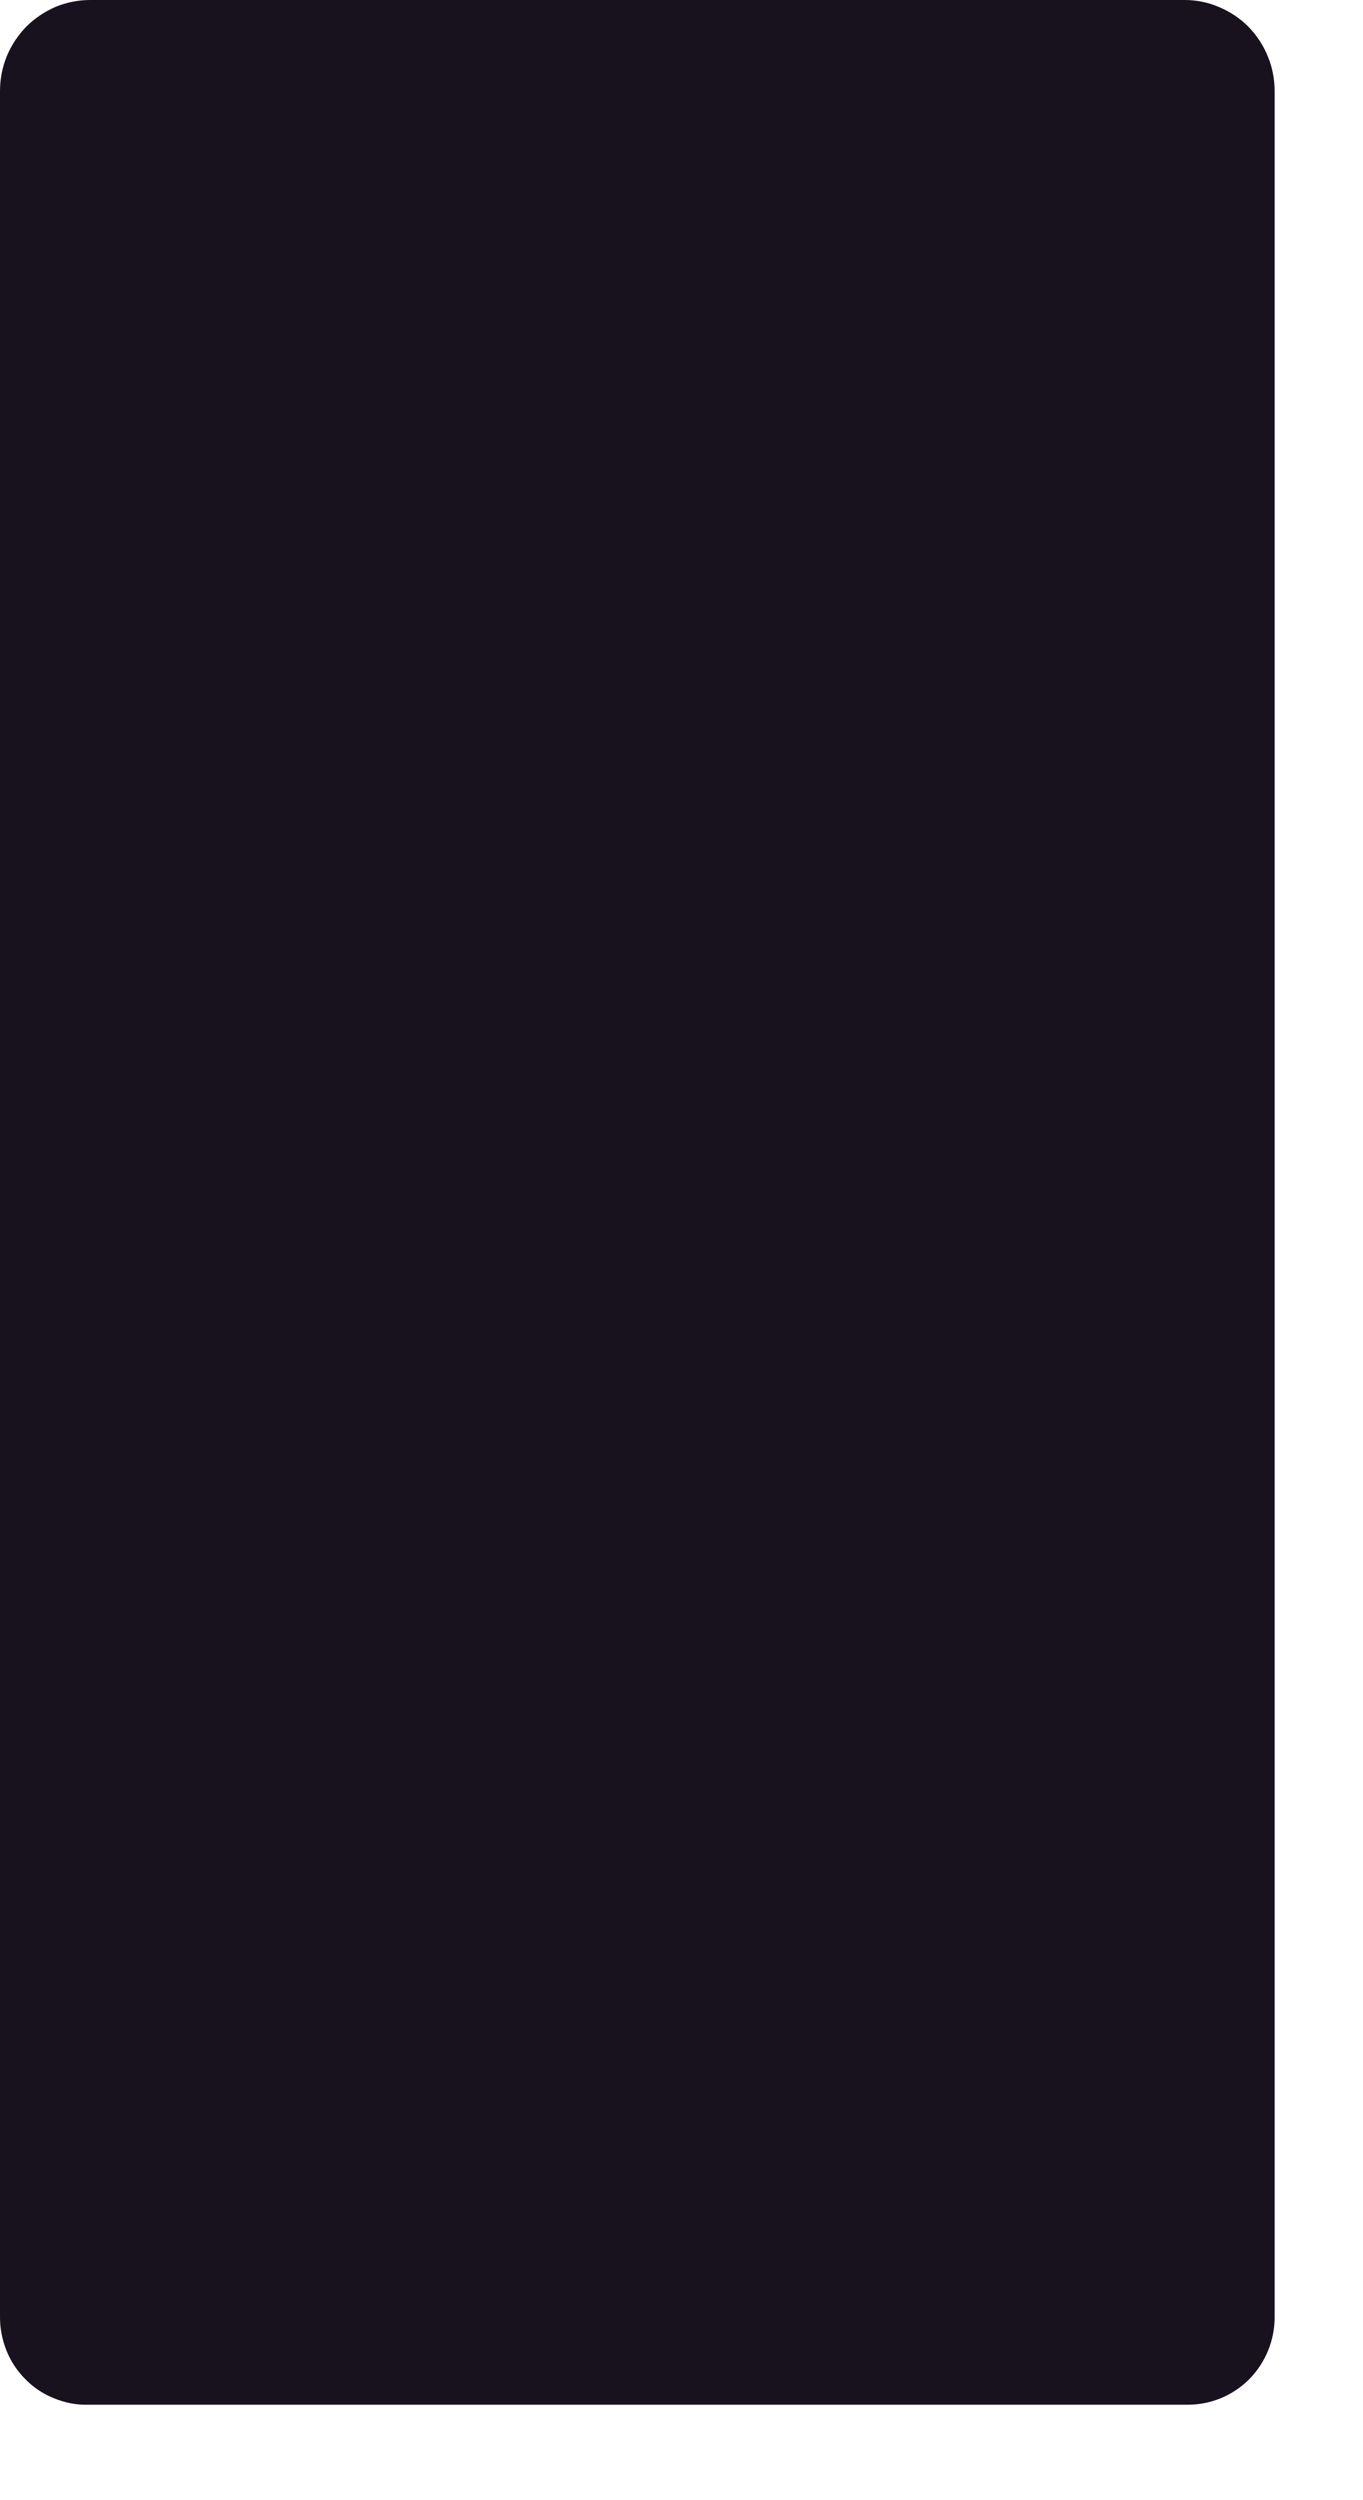 <?xml version="1.0" encoding="utf-8"?>
<svg xmlns="http://www.w3.org/2000/svg" fill="none" height="100%" overflow="visible" preserveAspectRatio="none" style="display: block;" viewBox="0 0 6 11" width="100%">
<path d="M1.67321e-05 10.196C5.03195e-06 10.246 0.01 10.296 0.029 10.343C0.048 10.39 0.076 10.432 0.112 10.468C0.147 10.504 0.189 10.532 0.236 10.551C0.282 10.57 0.332 10.581 0.382 10.58H5.229C5.33 10.58 5.427 10.54 5.499 10.468C5.57 10.396 5.611 10.298 5.611 10.196V0.85L5.611 0.401C5.611 0.348 5.601 0.296 5.581 0.248C5.561 0.199 5.532 0.155 5.495 0.117C5.458 0.08 5.414 0.051 5.366 0.031C5.318 0.01 5.266 -1.72725e-05 5.214 2.16066e-08H0.398C0.345 -1.26743e-05 0.294 0.01 0.245 0.03C0.197 0.051 0.153 0.08 0.116 0.117C0.079 0.155 0.05 0.199 0.03 0.247C0.01 0.296 -1.07908e-05 0.348 8.50618e-09 0.401L1.67321e-05 10.196Z" fill="#18111E" id="Vector"/>
</svg>